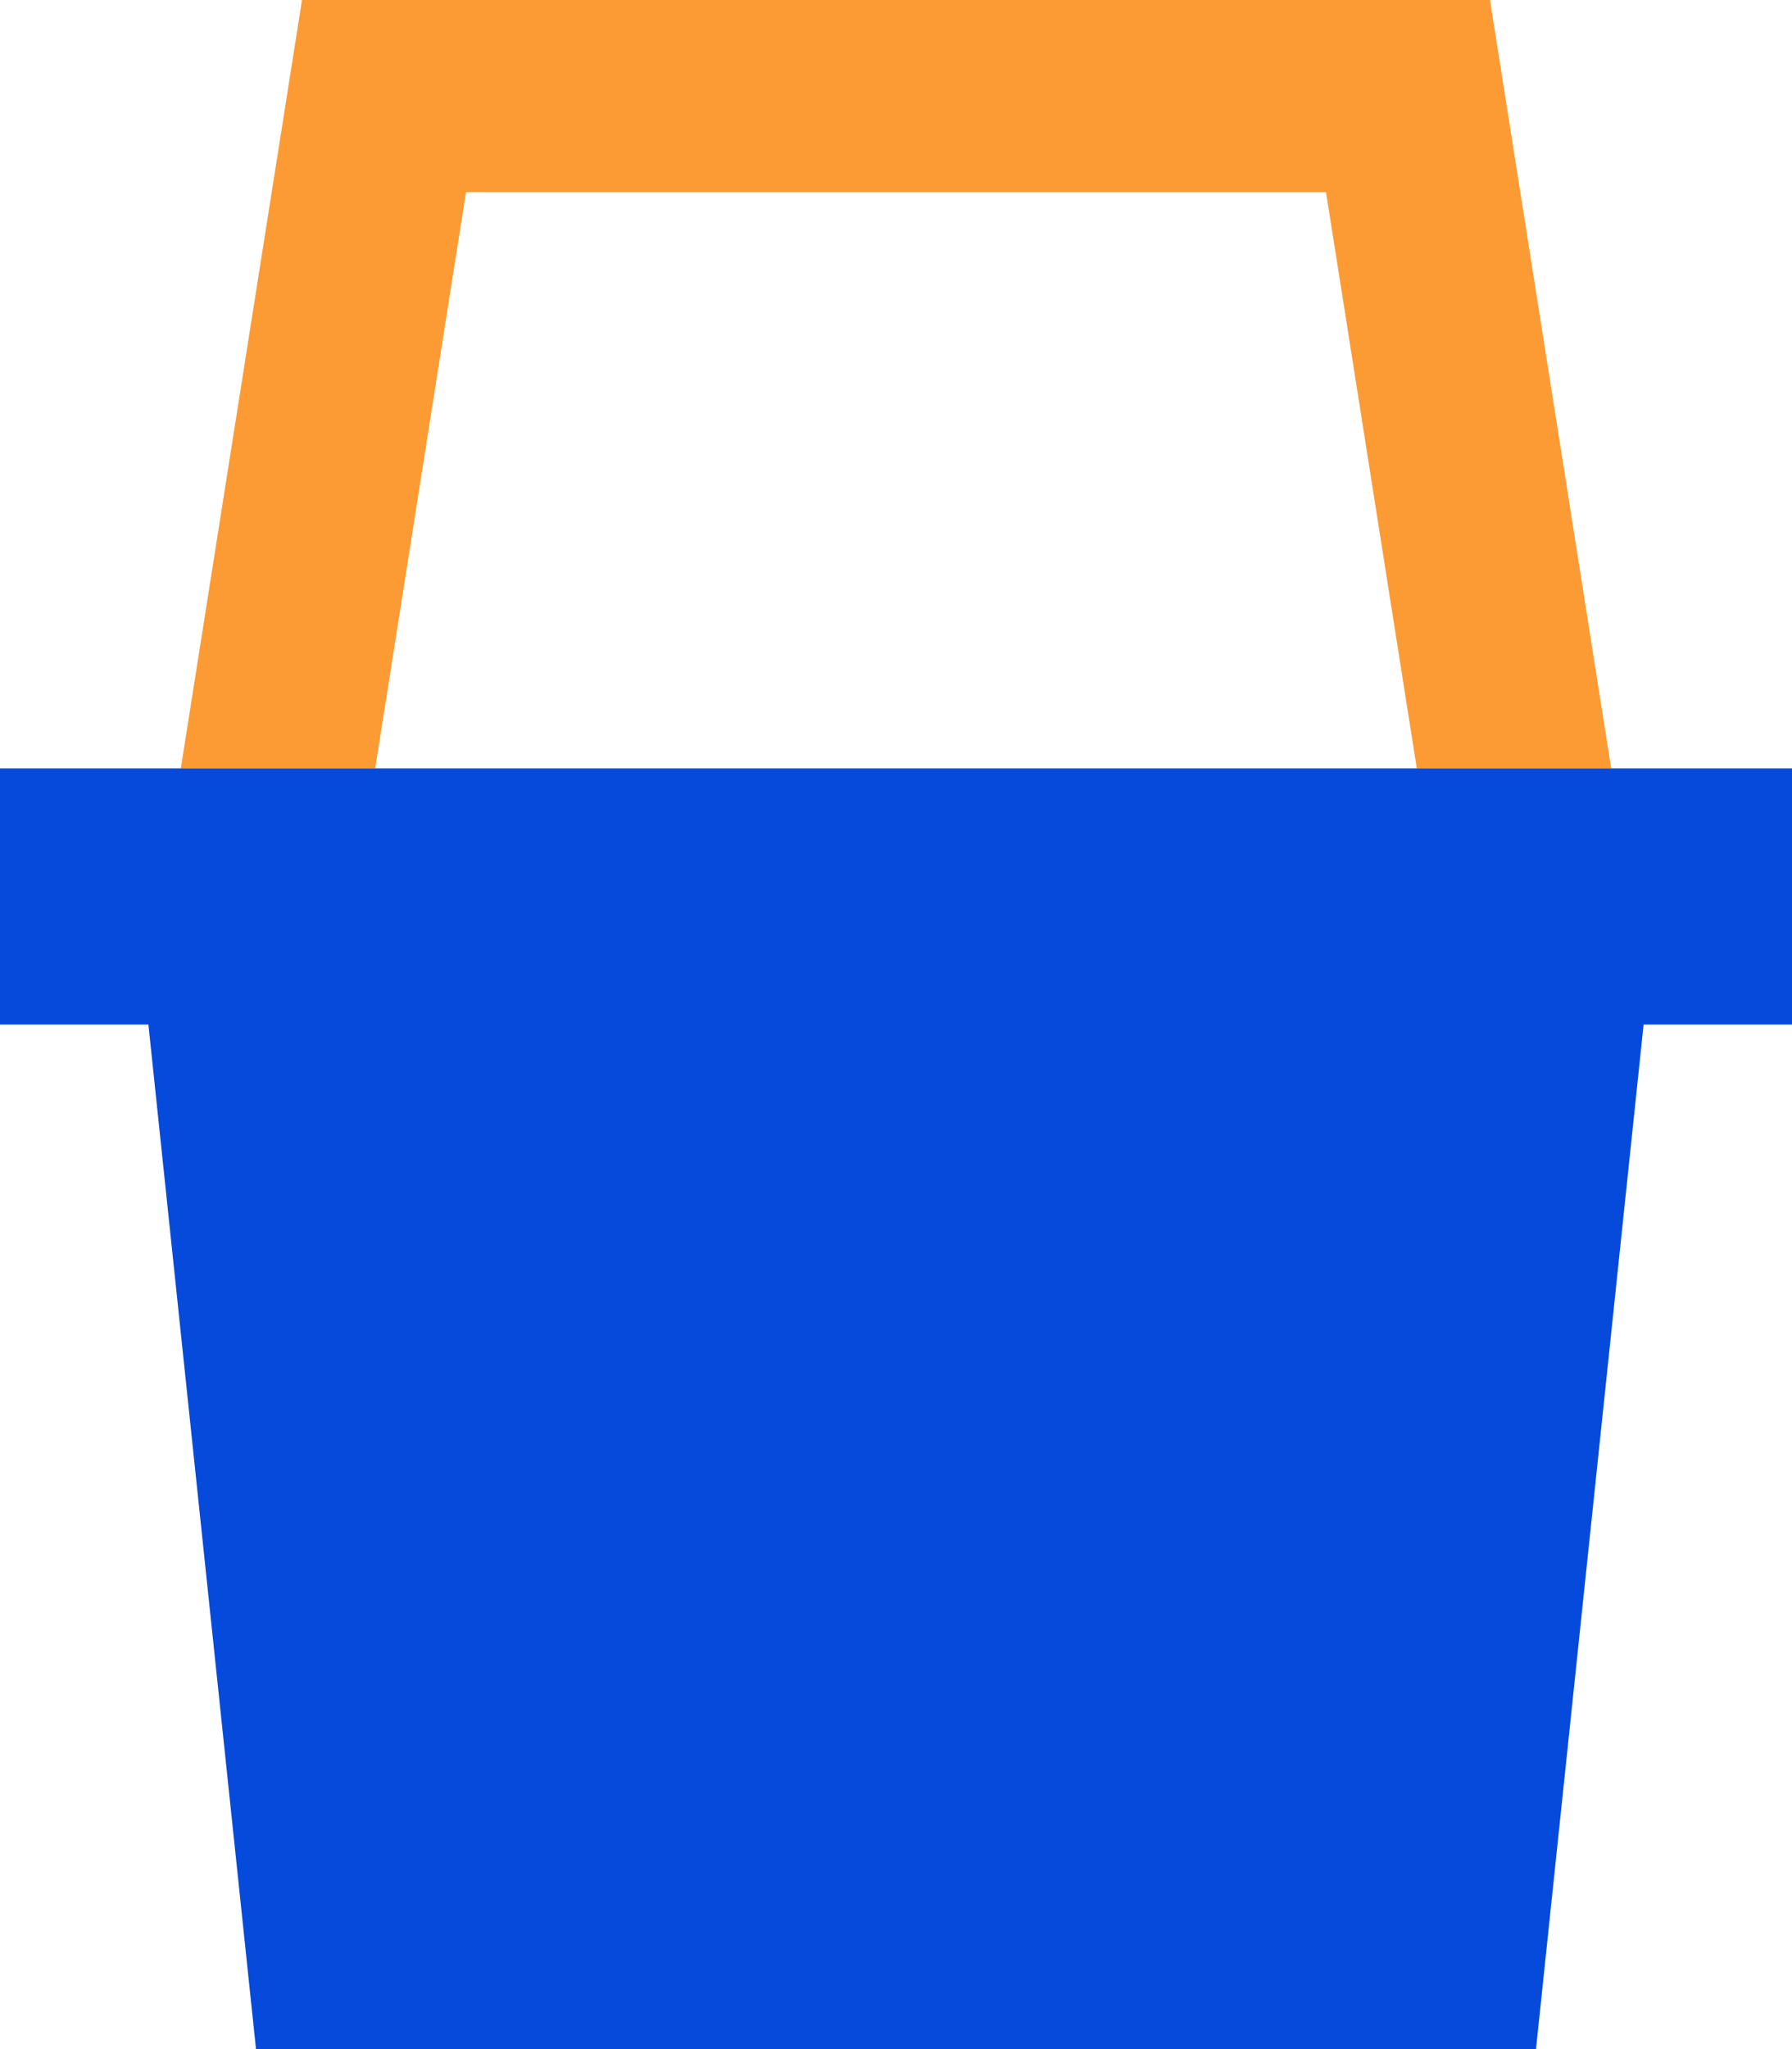 <svg width="448" height="512" viewBox="0 0 448 512" fill="none" xmlns="http://www.w3.org/2000/svg">
<g clip-path="url(#clip0_7449_11281)">
<path d="M45.199 192H93.799L116.499 48H331.499L354.199 192H402.799L375.699 20.3L372.499 0H351.999H95.999H75.499L72.299 20.3L45.199 192Z" fill="#FC9B33"/>
<path d="M448 192H0V256H37.1L64 512H384L410.9 256H448V192Z" fill="#054ADA"/>
</g>
<defs>
<clipPath id="clip0_7449_11281">
<rect width="448" height="512" fill="white"/>
</clipPath>
</defs>
</svg>
